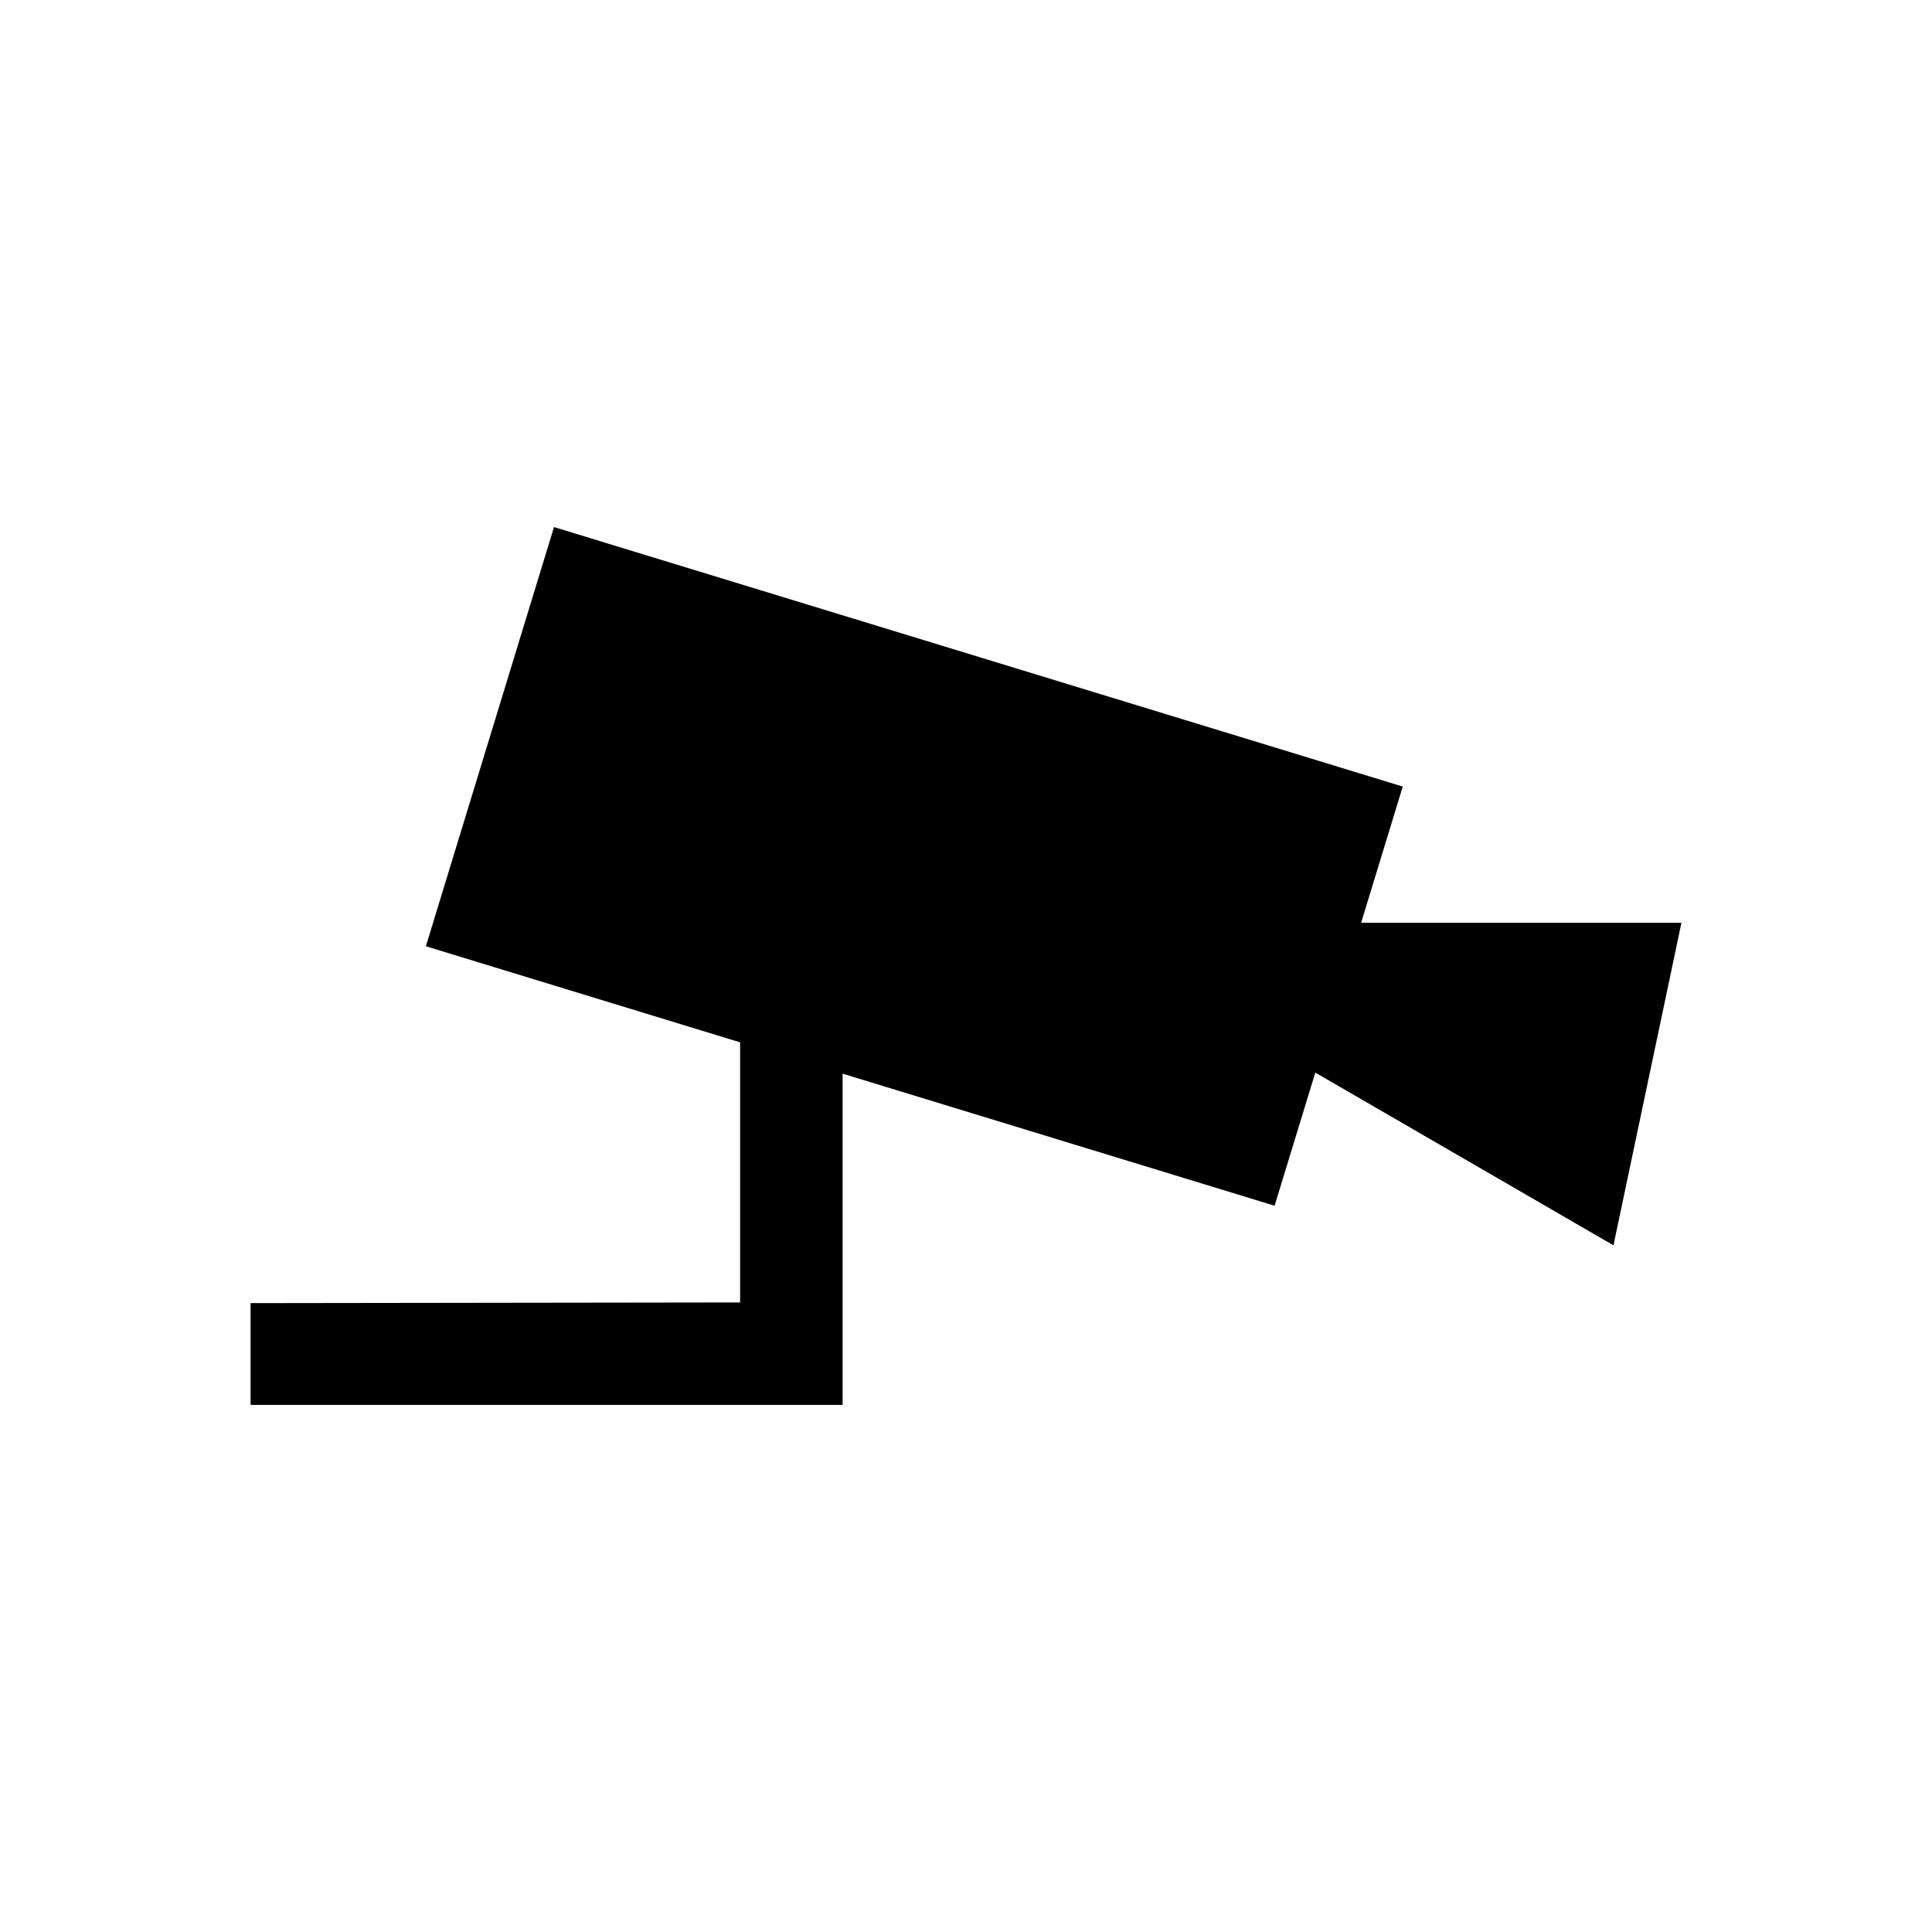 <?xml version="1.0" encoding="UTF-8"?>
<!-- Uploaded to: SVG Repo, www.svgrepo.com, Generator: SVG Repo Mixer Tools -->
<svg fill="#000000" width="800px" height="800px" version="1.1" viewBox="144 144 512 512" xmlns="http://www.w3.org/2000/svg">
 <path d="m589.6 388.54h-84.891l11.035-36.094-224.93-68.766-33.953 111.09 83.277 25.465v68.93l-129.73 0.176v26.973h156.89v-87.781l114.48 35 10.793-35.281 79.016 45.77z"/>
</svg>
